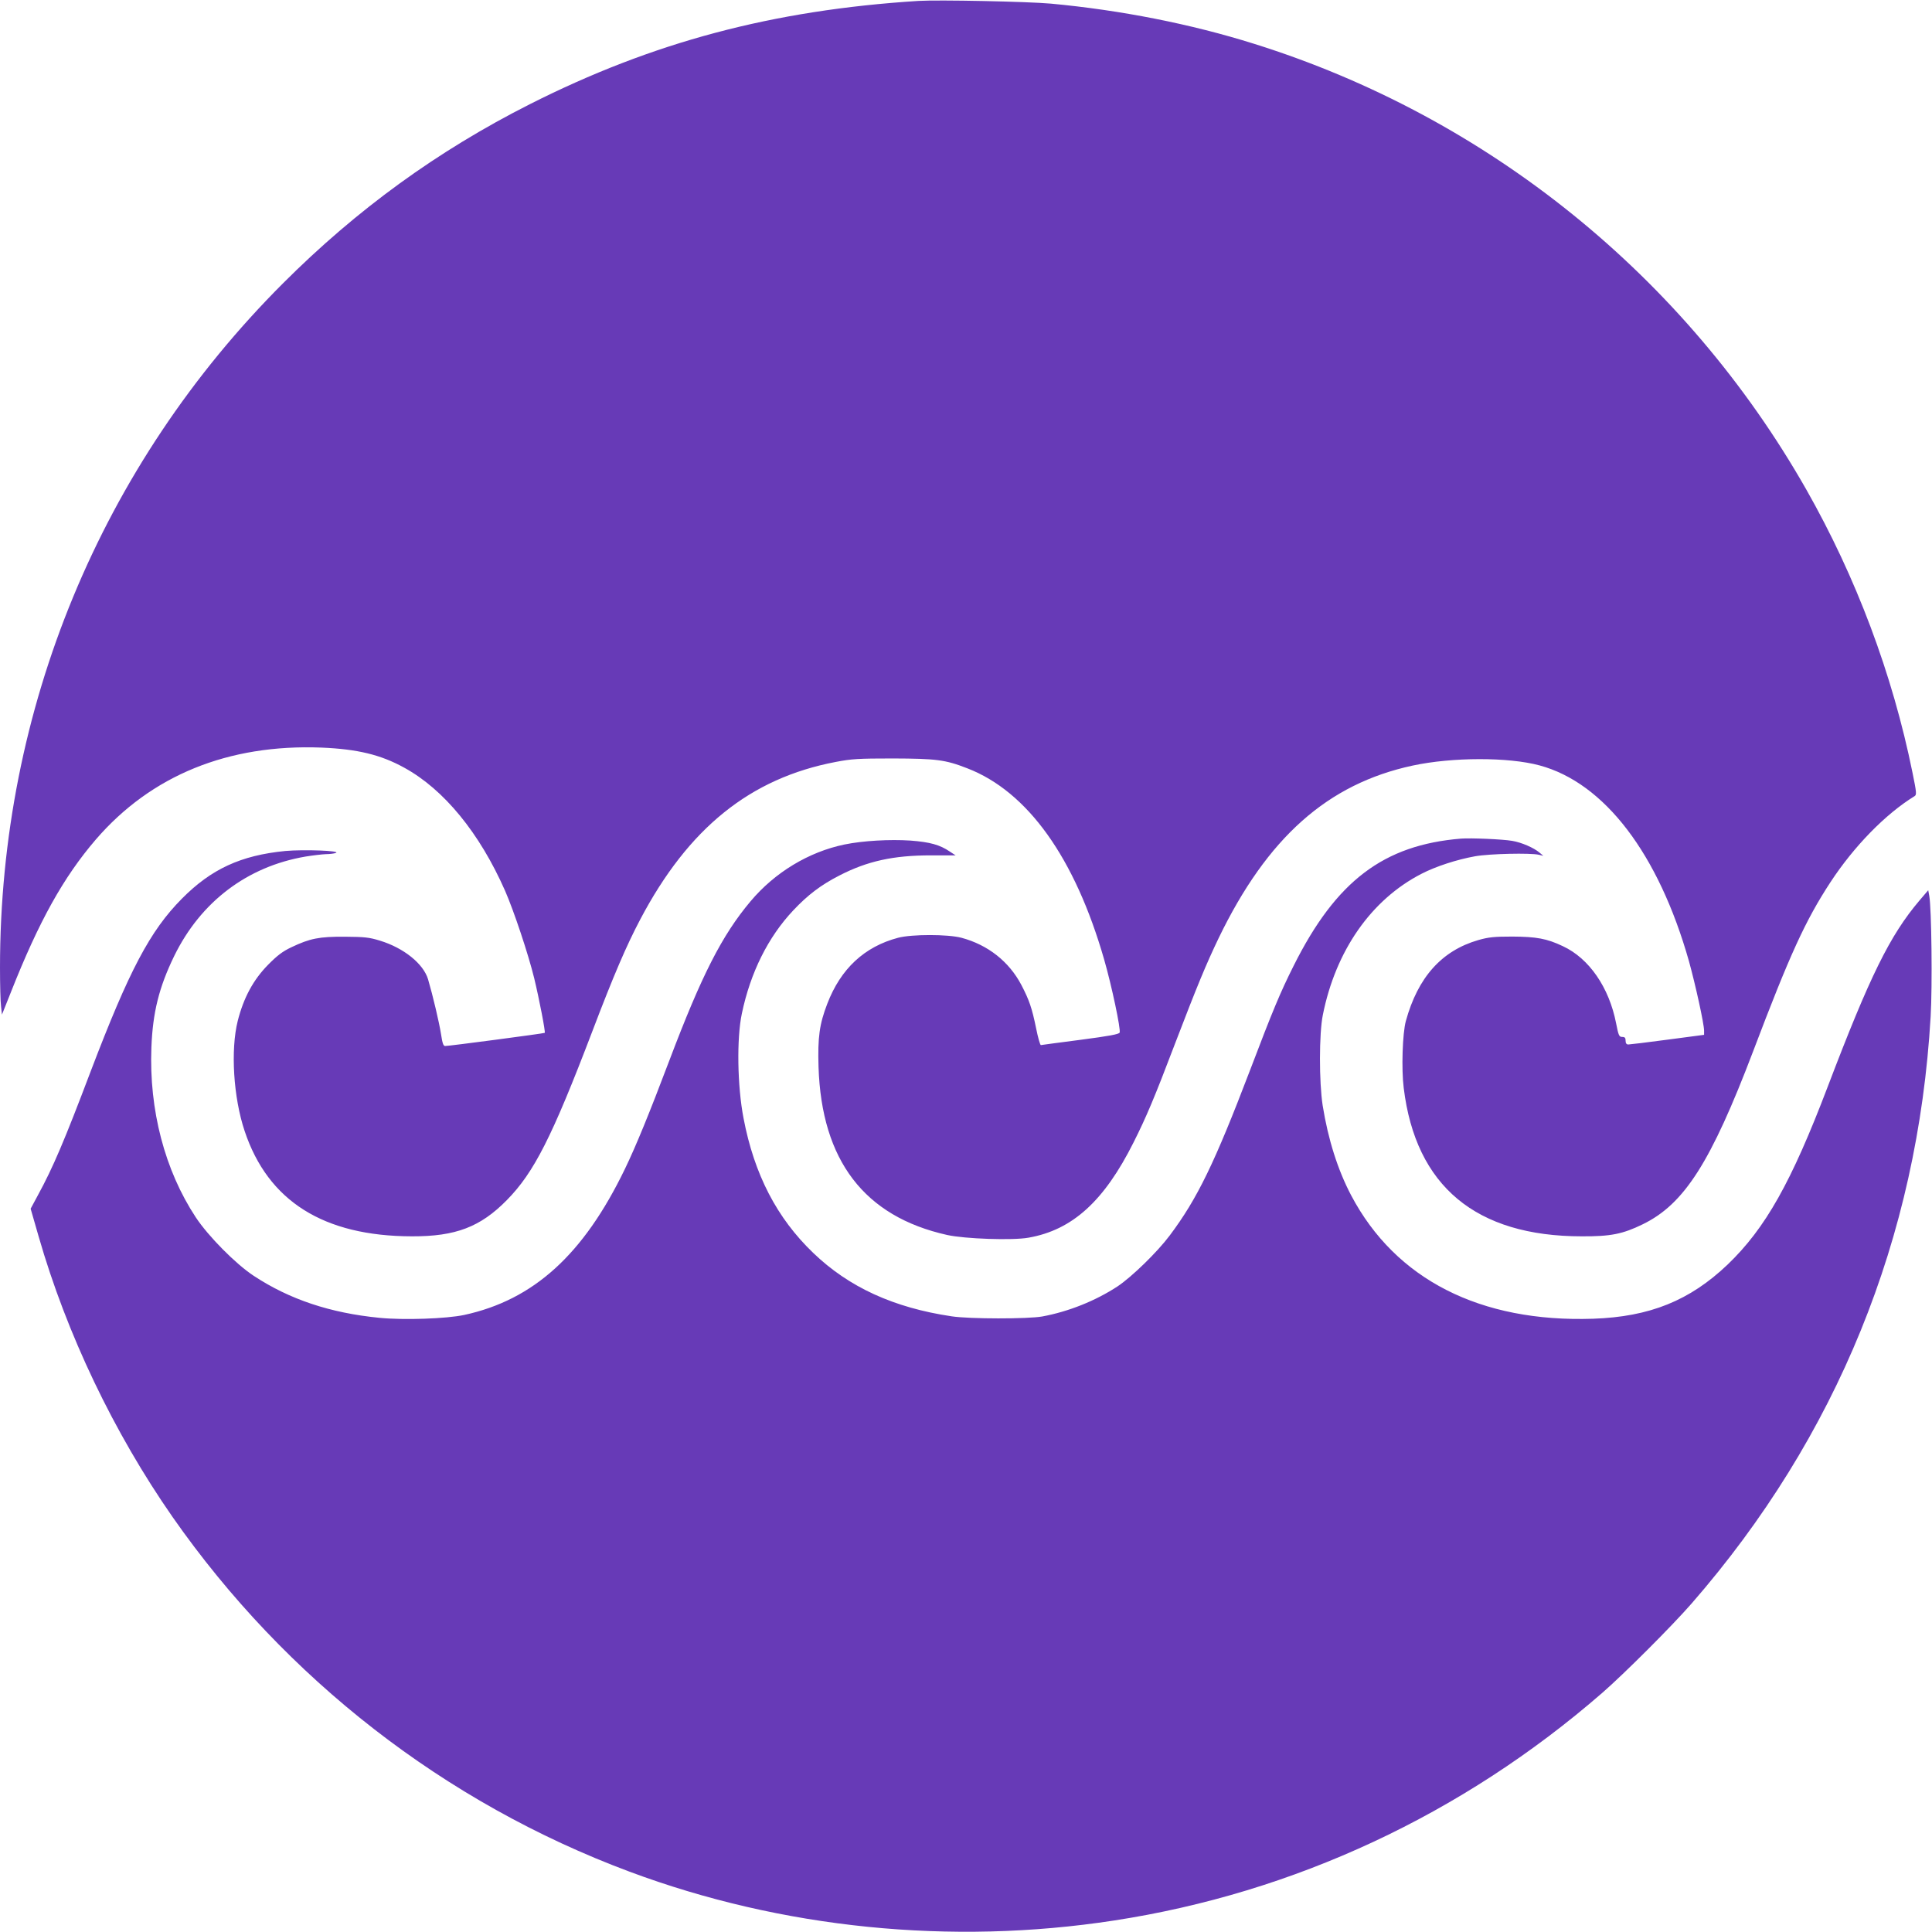 <?xml version="1.0" standalone="no"?>
<!DOCTYPE svg PUBLIC "-//W3C//DTD SVG 20010904//EN"
 "http://www.w3.org/TR/2001/REC-SVG-20010904/DTD/svg10.dtd">
<svg version="1.0" xmlns="http://www.w3.org/2000/svg"
 width="1280pt" height="1280pt" viewBox="0 0 1280 1280"
 preserveAspectRatio="xMidYMid meet">
<g transform="translate(0,1280) scale(0.1,-0.1)"
fill="#673ab7" stroke="none">
<path d="M6085 12794 c-965 -61 -1761 -273 -2576 -685 -609 -308 -1145 -697
-1633 -1185 -1208 -1207 -1876 -2823 -1876 -4534 0 -113 3 -229 7 -259 l6 -53
59 148 c186 471 349 763 562 1011 367 426 878 634 1496 610 238 -10 392 -47
548 -133 263 -144 499 -432 668 -815 59 -135 154 -420 193 -579 34 -141 76
-359 70 -363 -5 -4 -638 -88 -660 -87 -12 0 -18 19 -27 78 -12 77 -54 255 -86
364 -31 103 -161 208 -319 256 -71 22 -102 25 -232 26 -170 1 -231 -11 -355
-70 -57 -27 -92 -53 -155 -117 -97 -99 -161 -217 -200 -371 -48 -191 -29 -507
46 -730 155 -464 523 -696 1108 -697 290 -1 454 62 629 240 180 183 299 417
567 1120 140 368 226 568 317 740 319 605 728 935 1295 1043 104 20 148 23
378 23 287 -1 347 -8 493 -65 400 -154 713 -592 907 -1266 51 -177 111 -463
103 -485 -4 -11 -69 -23 -259 -48 -140 -18 -258 -34 -263 -35 -5 0 -19 49 -31
109 -28 137 -46 189 -98 289 -82 156 -222 266 -397 313 -91 24 -329 24 -420 0
-223 -59 -380 -205 -469 -437 -52 -135 -64 -222 -58 -419 20 -620 304 -991
852 -1113 117 -26 434 -37 539 -18 291 51 501 242 696 631 84 167 139 297 275
655 146 381 205 524 289 699 322 666 722 1022 1286 1143 261 56 633 57 840 1
430 -116 788 -585 990 -1298 43 -156 100 -414 100 -460 l0 -27 -242 -32 c-134
-18 -251 -32 -260 -32 -12 0 -18 8 -18 25 0 19 -5 25 -22 25 -21 0 -25 9 -41
91 -46 236 -178 429 -352 510 -107 51 -176 63 -335 64 -121 0 -158 -4 -225
-23 -243 -70 -401 -246 -481 -537 -22 -80 -30 -318 -14 -443 79 -650 478 -983
1180 -983 191 -1 271 15 404 80 275 134 451 410 731 1146 243 641 346 866 512
1120 156 238 365 452 557 570 15 9 14 23 -13 155 -133 656 -374 1296 -704
1877 -803 1412 -2112 2469 -3659 2953 -417 131 -883 223 -1346 266 -158 14
-743 26 -877 18z"/>
<path d="M9680 7244 c-513 -42 -828 -280 -1109 -842 -89 -177 -140 -300 -289
-692 -235 -616 -349 -851 -532 -1095 -83 -111 -251 -274 -345 -337 -146 -96
-326 -168 -500 -200 -94 -17 -482 -17 -600 1 -384 57 -681 193 -917 420 -241
231 -391 520 -462 893 -41 213 -46 528 -11 693 57 272 174 507 341 684 96 102
183 168 304 230 186 96 358 134 608 134 l163 0 -38 25 c-66 45 -131 63 -261
73 -139 9 -315 -1 -437 -26 -237 -49 -462 -185 -623 -377 -189 -225 -323 -488
-537 -1053 -134 -354 -221 -567 -295 -720 -274 -567 -604 -867 -1065 -967
-118 -25 -397 -35 -560 -19 -327 32 -597 122 -835 279 -118 78 -299 260 -383
387 -205 311 -310 711 -294 1125 9 232 50 398 151 606 176 360 484 593 870
659 49 8 109 15 135 16 25 0 55 4 66 8 38 15 -213 24 -335 13 -295 -29 -491
-120 -685 -316 -211 -213 -349 -474 -605 -1146 -174 -460 -250 -637 -348 -817
l-49 -91 53 -184 c186 -647 499 -1301 887 -1858 750 -1074 1805 -1894 3027
-2350 1010 -377 2130 -490 3210 -324 1194 183 2309 703 3235 1508 148 129 461
442 592 592 962 1104 1499 2423 1584 3889 12 200 6 718 -9 799 l-7 38 -58 -68
c-196 -231 -329 -501 -608 -1234 -241 -633 -412 -937 -663 -1178 -251 -239
-516 -346 -891 -359 -748 -25 -1309 260 -1603 817 -89 169 -153 371 -189 596
-24 155 -24 476 1 599 85 427 321 765 654 936 95 49 233 94 355 116 96 17 366
23 422 10 l30 -7 -25 21 c-37 32 -120 68 -181 78 -63 11 -273 20 -339 15z"/>
</g>
</svg>
